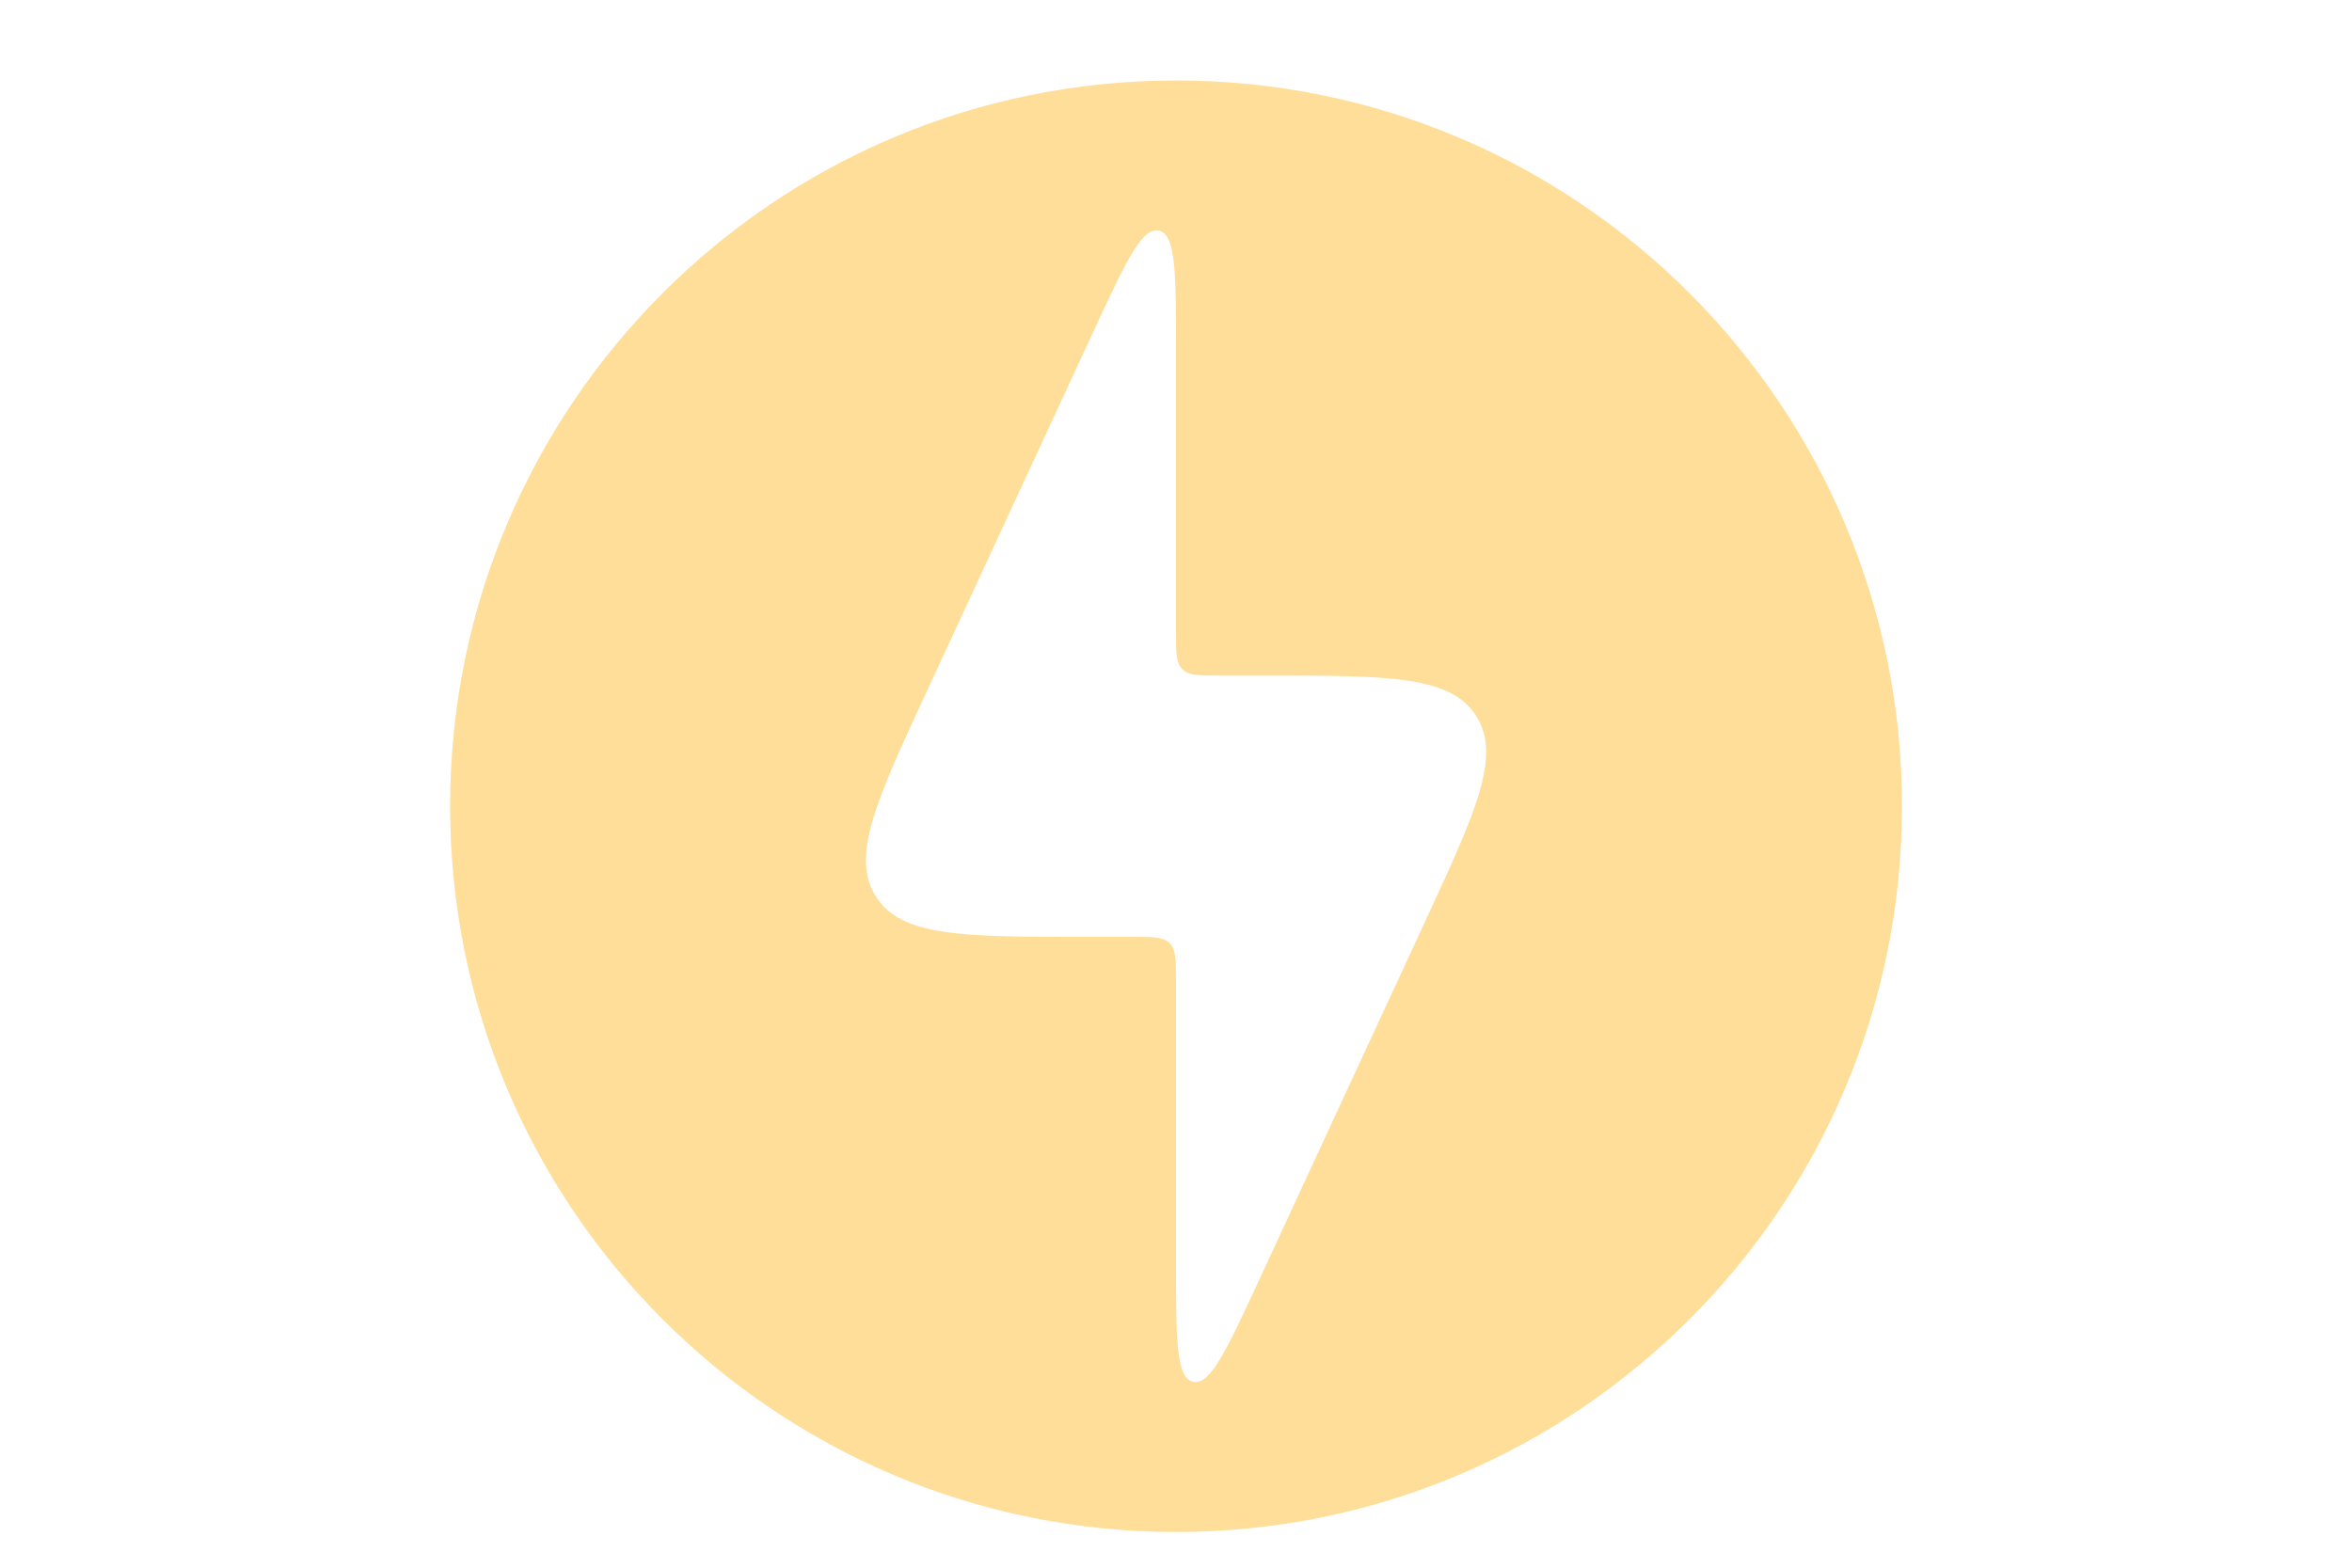 <svg width="27" height="18" viewBox="0 0 27 18" fill="none" xmlns="http://www.w3.org/2000/svg">
<g clip-path="url(#clip0_4542_4077)">
<g clip-path="url(#clip1_4542_4077)">
<path fill-rule="evenodd" clip-rule="evenodd" d="M13.5 17.59C18.103 17.59 21.834 13.86 21.834 9.257C21.834 4.655 18.103 0.924 13.5 0.924C8.898 0.924 5.167 4.655 5.167 9.257C5.167 13.86 8.898 17.59 13.5 17.59ZM12.463 10.757H13C13.236 10.757 13.354 10.757 13.427 10.83C13.5 10.904 13.5 11.021 13.5 11.257V14.487C13.5 15.378 13.5 15.823 13.697 15.866C13.893 15.909 14.08 15.505 14.454 14.697L16.352 10.597C16.944 9.319 17.24 8.68 16.945 8.219C16.65 7.757 15.946 7.757 14.537 7.757H14C13.765 7.757 13.647 7.757 13.573 7.684C13.5 7.611 13.5 7.493 13.5 7.257V4.027C13.5 3.137 13.5 2.691 13.304 2.648C13.108 2.605 12.921 3.009 12.547 3.817L10.649 7.917C10.057 9.195 9.761 9.834 10.056 10.296C10.351 10.757 11.055 10.757 12.463 10.757Z" fill="#FFDE99"/>
</g>
</g>
<defs>
<clipPath id="clip0_4542_4077">
<rect x="0.5" y="0.757" width="26" height="17" rx="8" fill="white"/>
</clipPath>
<clipPath id="clip1_4542_4077">
<rect width="18" height="17" fill="white" transform="translate(4.5 0.757)"/>
</clipPath>
</defs>
</svg>
